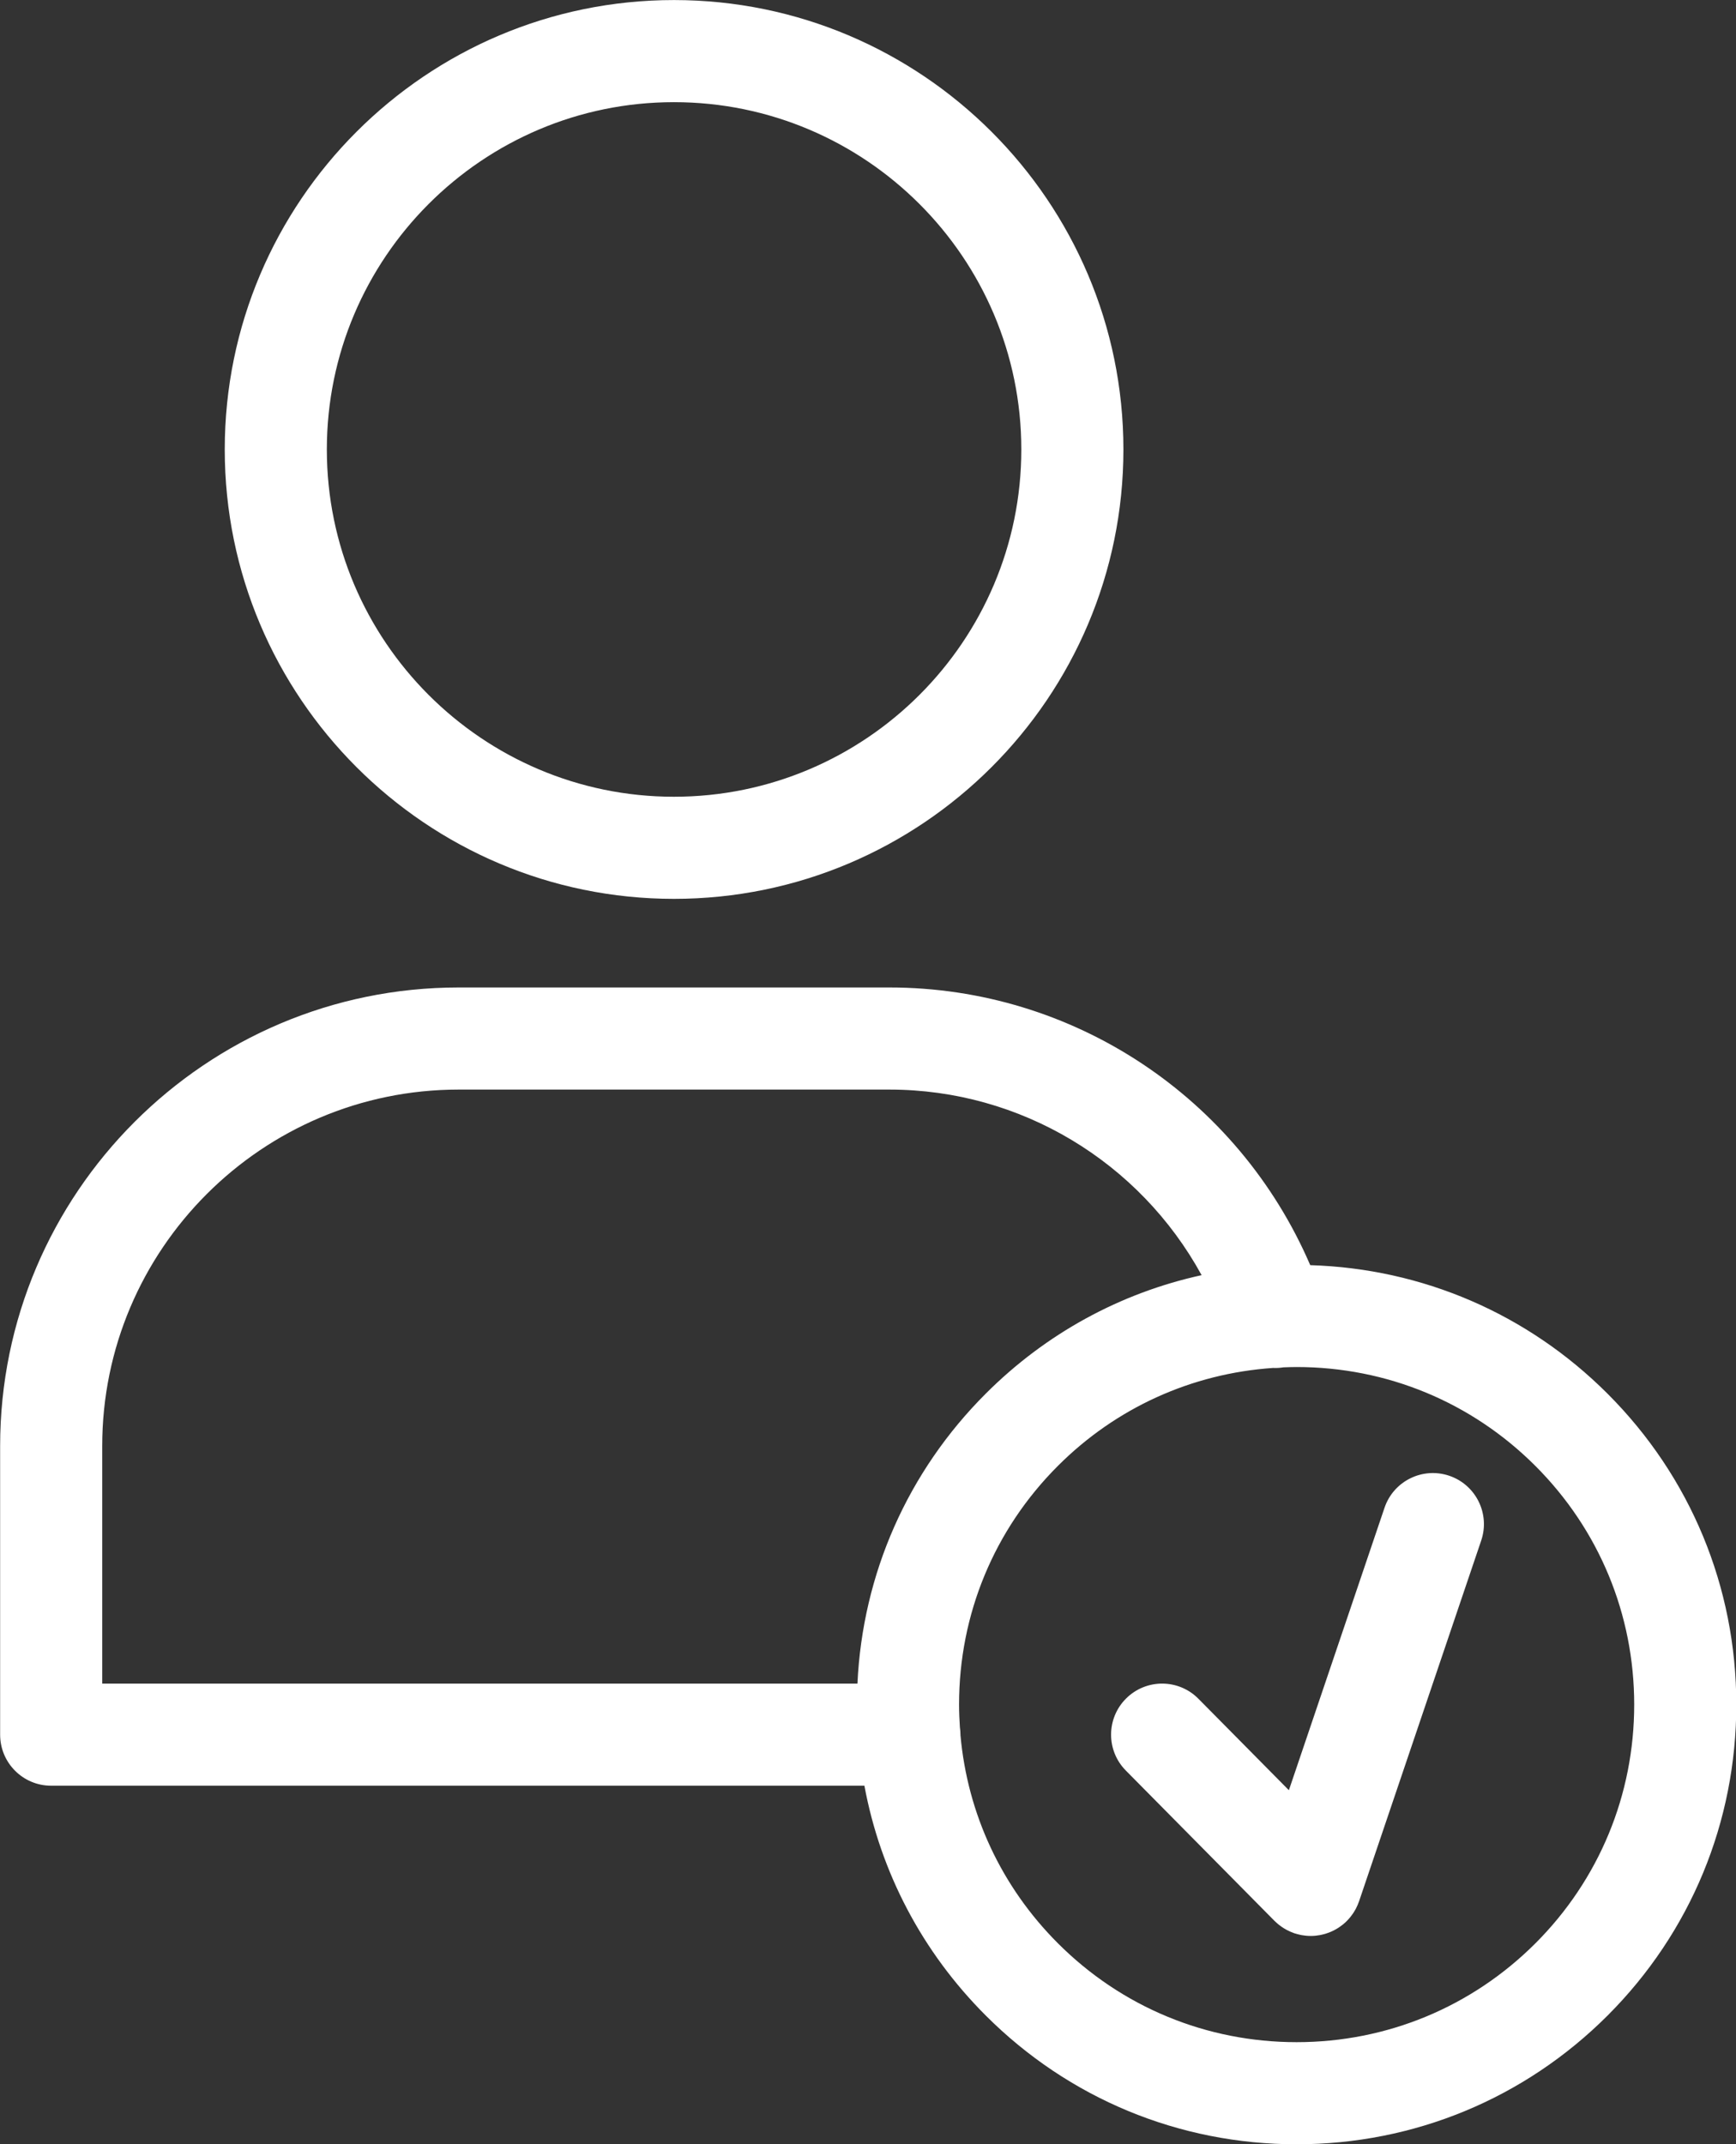 <?xml version="1.0" encoding="UTF-8" standalone="no"?><svg xmlns="http://www.w3.org/2000/svg" xmlns:xlink="http://www.w3.org/1999/xlink" fill="#000000" height="504" preserveAspectRatio="xMidYMid meet" version="1" viewBox="51.9 4.0 408.1 504.0" width="408.1" zoomAndPan="magnify"><rect x="51.9" y="4.0" width="408.1" height="504.0" fill="#333333" stroke="none"/><g fill="#ffffff" id="change1_1"><path d="M 210.332 28.012 C 255.359 28.012 291.992 64.633 291.992 109.645 C 291.992 154.648 255.359 191.266 210.332 191.266 C 165.34 191.266 128.734 154.648 128.734 109.645 C 128.734 64.633 165.34 28.012 210.332 28.012 Z M 210.332 215.266 C 268.594 215.266 315.992 167.883 315.992 109.645 C 315.992 51.398 268.594 4.012 210.332 4.012 C 152.105 4.012 104.734 51.398 104.734 109.645 C 104.734 167.883 152.105 215.266 210.332 215.266" fill="inherit"/><path d="M 392.59 350.859 C 386.312 348.738 379.5 352.102 377.375 358.379 L 354.891 424.77 L 333.625 403.273 C 328.965 398.559 321.367 398.52 316.656 403.18 C 311.941 407.84 311.902 415.438 316.562 420.148 L 351.492 455.461 C 351.555 455.523 351.621 455.574 351.684 455.637 C 351.875 455.82 352.07 456.004 352.277 456.18 C 352.395 456.277 352.512 456.367 352.629 456.461 C 352.812 456.605 353.004 456.75 353.203 456.887 C 353.352 456.992 353.504 457.09 353.66 457.184 C 353.828 457.293 354.004 457.395 354.18 457.496 C 354.371 457.602 354.562 457.699 354.758 457.793 C 354.91 457.871 355.062 457.941 355.223 458.012 C 355.445 458.109 355.672 458.195 355.898 458.281 C 355.992 458.312 356.078 458.355 356.172 458.391 C 356.238 458.41 356.305 458.426 356.371 458.445 C 356.531 458.496 356.688 458.543 356.848 458.586 C 357.055 458.645 357.262 458.695 357.473 458.738 C 357.605 458.77 357.738 458.797 357.875 458.824 C 358.145 458.871 358.41 458.91 358.676 458.938 C 358.758 458.949 358.84 458.961 358.926 458.969 C 359.289 459.004 359.656 459.023 360.023 459.023 C 360.387 459.023 360.746 459.004 361.105 458.973 C 361.18 458.965 361.25 458.953 361.324 458.945 C 361.598 458.914 361.871 458.879 362.145 458.828 C 362.258 458.809 362.371 458.785 362.484 458.762 C 362.715 458.715 362.938 458.656 363.164 458.598 C 363.293 458.562 363.422 458.527 363.547 458.488 C 363.777 458.418 364.004 458.336 364.23 458.254 C 364.395 458.191 364.555 458.129 364.715 458.062 C 364.961 457.957 365.203 457.848 365.441 457.727 C 365.574 457.656 365.707 457.582 365.836 457.512 C 366.023 457.406 366.207 457.297 366.391 457.188 C 366.508 457.113 366.625 457.035 366.742 456.957 C 366.969 456.805 367.188 456.645 367.402 456.477 C 367.465 456.426 367.531 456.383 367.594 456.332 C 367.891 456.09 368.176 455.836 368.445 455.566 C 368.453 455.562 368.457 455.559 368.461 455.555 C 368.477 455.539 368.488 455.523 368.5 455.512 C 368.75 455.262 368.984 455.004 369.211 454.73 C 369.266 454.668 369.316 454.602 369.371 454.539 C 369.555 454.309 369.73 454.07 369.898 453.828 C 369.949 453.754 370.004 453.68 370.055 453.605 C 370.238 453.32 370.414 453.031 370.578 452.73 C 370.605 452.676 370.633 452.621 370.66 452.57 C 370.809 452.289 370.941 452 371.066 451.707 C 371.129 451.562 371.18 451.414 371.234 451.27 C 371.285 451.137 371.344 451.008 371.391 450.871 L 400.105 366.078 C 402.23 359.801 398.867 352.988 392.59 350.859" fill="inherit"/><path d="M 412.852 460.75 C 397.852 475.734 377.91 483.988 356.707 483.988 C 335.508 483.988 315.582 475.738 300.602 460.754 C 287.312 447.469 279.328 430.297 277.684 411.801 C 277.684 411.77 277.688 411.742 277.688 411.711 C 277.688 411.125 277.633 410.555 277.551 409.992 C 277.434 408.215 277.355 406.434 277.355 404.637 C 277.355 383.434 285.609 363.508 300.602 348.527 C 314.266 334.867 332.051 326.828 351.156 325.52 C 351.973 325.559 352.797 325.512 353.625 325.379 C 354.648 325.344 355.672 325.305 356.703 325.305 C 377.902 325.305 397.832 333.555 412.82 348.531 C 427.809 363.508 436.066 383.434 436.07 404.637 C 436.074 425.84 427.824 445.77 412.852 460.75 Z M 75.93 343.867 C 75.93 297.676 113.512 260.094 159.707 260.094 L 260.984 260.094 C 291.91 260.094 319.828 277.137 334.375 303.711 C 315.293 307.891 297.773 317.418 283.637 331.551 C 265.273 349.898 254.672 373.945 253.469 399.711 L 75.93 399.711 Z M 429.785 331.555 C 411.023 312.805 386.316 302.16 359.91 301.359 C 342.957 261.98 304.258 236.094 260.984 236.094 L 159.707 236.094 C 100.277 236.094 51.93 284.441 51.93 343.867 L 51.93 411.711 C 51.93 418.34 57.301 423.711 63.93 423.711 L 255.105 423.711 C 258.883 444.059 268.684 462.781 283.633 477.727 C 303.145 497.238 329.094 507.988 356.707 507.988 C 384.316 507.988 410.281 497.242 429.82 477.723 C 449.332 458.203 460.074 432.246 460.07 404.633 C 460.066 377.016 449.309 351.062 429.785 331.555" fill="inherit"/></g></svg>